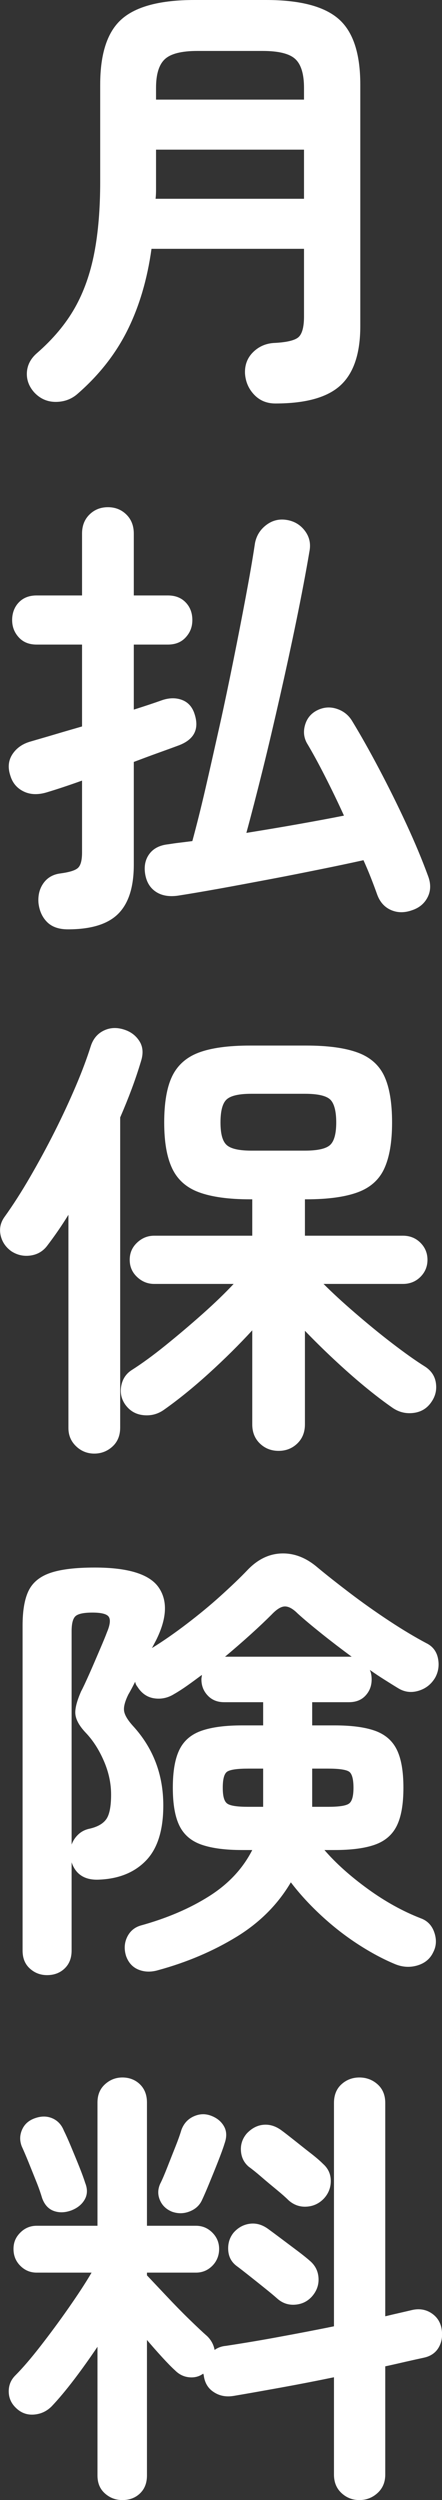 <?xml version="1.0" encoding="UTF-8"?><svg id="_レイヤー_2" xmlns="http://www.w3.org/2000/svg" width="38.95" height="219.84" viewBox="0 0 38.95 219.84"><rect x="0" y="0" width="38.95" height="219.84" fill="#333333" stroke="none"/><defs><style>.cls-1{fill:#fff;}</style></defs><g id="_レイヤー_1-2"><g><path class="cls-1" d="M24.27,35.48c-.75,0-1.37-.25-1.86-.76-.49-.51-.77-1.13-.82-1.88-.03-.75,.21-1.37,.7-1.86s1.1-.77,1.82-.82c1.12-.05,1.85-.22,2.18-.5,.33-.28,.5-.89,.5-1.82v-5.96H13.35c-.37,2.67-1.07,5.04-2.1,7.12-1.03,2.08-2.49,3.95-4.38,5.6-.53,.48-1.17,.73-1.92,.74-.75,.01-1.39-.26-1.92-.82-.48-.53-.7-1.13-.66-1.78,.04-.65,.34-1.22,.9-1.7,1.41-1.23,2.52-2.55,3.32-3.96,.8-1.41,1.37-3.03,1.72-4.84,.35-1.81,.52-3.91,.52-6.28V7.44c0-2.75,.64-4.67,1.92-5.78,1.28-1.11,3.41-1.66,6.4-1.66h6.28c2.99,0,5.12,.55,6.4,1.66,1.28,1.11,1.92,3.03,1.92,5.78V28.68c0,2.4-.58,4.13-1.74,5.2-1.16,1.07-3.07,1.6-5.74,1.6ZM13.71,17.48h13.08v-4.32H13.75v3.54c0,.25-.01,.51-.04,.78Zm.04-8.72h13.04v-1.04c0-1.2-.25-2.04-.76-2.52-.51-.48-1.47-.72-2.88-.72h-5.76c-1.39,0-2.34,.24-2.86,.72s-.78,1.32-.78,2.52v1.04Z"/><path class="cls-1" d="M5.99,81.72c-.8,0-1.41-.21-1.84-.64s-.68-.99-.76-1.68c-.05-.67,.09-1.25,.44-1.74,.35-.49,.85-.78,1.52-.86,.8-.11,1.31-.27,1.54-.5,.23-.23,.34-.67,.34-1.34v-6.32c-1.2,.43-2.2,.76-3,1-.83,.27-1.54,.25-2.14-.04s-.99-.76-1.18-1.4c-.24-.72-.17-1.35,.2-1.9,.37-.55,.91-.91,1.6-1.1,.64-.19,1.35-.39,2.12-.62s1.57-.46,2.4-.7v-7.2H3.23c-.67,0-1.19-.21-1.58-.64-.39-.43-.58-.93-.58-1.52s.19-1.13,.58-1.54c.39-.41,.91-.62,1.58-.62H7.23v-5.44c0-.69,.22-1.25,.66-1.68,.44-.43,.98-.64,1.62-.64s1.18,.21,1.62,.64c.44,.43,.66,.99,.66,1.68v5.44h3c.67,0,1.19,.21,1.58,.62,.39,.41,.58,.93,.58,1.54s-.19,1.09-.58,1.52c-.39,.43-.91,.64-1.58,.64h-3v5.72c1.01-.32,1.85-.6,2.52-.84,.64-.21,1.23-.21,1.76,0,.53,.21,.89,.63,1.08,1.24,.43,1.33-.05,2.25-1.44,2.76-.51,.19-1.09,.4-1.76,.64-.67,.24-1.39,.51-2.16,.8v9.04c0,1.95-.45,3.38-1.36,4.3-.91,.92-2.39,1.38-4.44,1.38Zm30.32-1.68c-.67,.24-1.29,.23-1.86-.02-.57-.25-.98-.71-1.22-1.38-.16-.45-.34-.93-.54-1.44-.2-.51-.42-1.03-.66-1.56-1.09,.24-2.36,.51-3.8,.8-1.44,.29-2.93,.59-4.48,.88-1.55,.29-3.02,.57-4.42,.82s-2.62,.46-3.66,.62c-.8,.11-1.45-.01-1.96-.36-.51-.35-.81-.87-.92-1.56-.11-.69,.02-1.28,.38-1.76,.36-.48,.91-.76,1.66-.84,.32-.05,.65-.1,1-.14,.35-.04,.72-.09,1.12-.14,.37-1.36,.76-2.91,1.16-4.64,.4-1.73,.81-3.56,1.24-5.48,.43-1.92,.83-3.85,1.22-5.78,.39-1.93,.75-3.78,1.08-5.54,.33-1.76,.61-3.35,.82-4.76,.13-.67,.47-1.2,1-1.6,.53-.4,1.13-.55,1.8-.44,.67,.11,1.2,.43,1.6,.96,.4,.53,.53,1.13,.4,1.8-.32,1.89-.71,3.93-1.16,6.12-.45,2.19-.93,4.4-1.44,6.64-.51,2.24-1.01,4.39-1.52,6.44-.51,2.05-.99,3.91-1.44,5.56,1.49-.24,3-.49,4.52-.76,1.52-.27,2.88-.52,4.08-.76-.53-1.17-1.09-2.32-1.66-3.44-.57-1.12-1.11-2.11-1.62-2.96-.27-.51-.31-1.04-.14-1.6,.17-.56,.51-.97,1.02-1.24,.56-.29,1.14-.35,1.74-.16,.6,.19,1.06,.55,1.38,1.08,.75,1.23,1.54,2.63,2.38,4.22s1.64,3.2,2.4,4.84c.76,1.64,1.39,3.15,1.9,4.54,.27,.69,.26,1.32-.02,1.88-.28,.56-.74,.95-1.38,1.16Z"/><path class="cls-1" d="M8.31,127.82c-.61,0-1.15-.21-1.6-.64-.45-.43-.68-.96-.68-1.6v-18.76c-.61,.99-1.23,1.88-1.84,2.68-.37,.51-.87,.81-1.48,.9-.61,.09-1.19-.03-1.72-.38-.51-.37-.82-.85-.94-1.42-.12-.57,0-1.1,.34-1.58,.75-1.04,1.5-2.21,2.26-3.52,.76-1.31,1.49-2.65,2.18-4.02,.69-1.37,1.31-2.71,1.86-4,.55-1.29,.98-2.45,1.3-3.46,.21-.67,.6-1.13,1.16-1.4,.56-.27,1.16-.29,1.8-.08,.59,.19,1.03,.53,1.34,1.02,.31,.49,.35,1.07,.14,1.74-.24,.8-.51,1.61-.82,2.44-.31,.83-.65,1.67-1.02,2.52v27.28c0,.69-.23,1.25-.68,1.66-.45,.41-.99,.62-1.6,.62Zm16.24-.24c-.64,0-1.19-.21-1.64-.64-.45-.43-.68-.99-.68-1.68v-8.28c-1.15,1.25-2.42,2.51-3.82,3.78-1.4,1.27-2.73,2.34-3.98,3.22-.53,.37-1.13,.53-1.8,.46-.67-.07-1.2-.38-1.6-.94-.35-.51-.46-1.06-.34-1.66,.12-.6,.43-1.06,.94-1.38,.88-.56,1.87-1.28,2.96-2.16,1.09-.88,2.18-1.8,3.26-2.76s1.99-1.84,2.74-2.64h-7c-.59,0-1.09-.21-1.52-.62-.43-.41-.64-.91-.64-1.5s.21-1.09,.64-1.5c.43-.41,.93-.62,1.52-.62h8.64v-3.2h-.2c-1.89,0-3.39-.21-4.5-.62-1.11-.41-1.89-1.11-2.36-2.1-.47-.99-.7-2.33-.7-4.04s.23-3.09,.7-4.06c.47-.97,1.25-1.67,2.34-2.08,1.09-.41,2.6-.62,4.52-.62h4.96c1.92,0,3.43,.21,4.54,.62,1.11,.41,1.89,1.11,2.34,2.08,.45,.97,.68,2.33,.68,4.06s-.23,3.05-.68,4.04c-.45,.99-1.23,1.69-2.34,2.1-1.11,.41-2.62,.62-4.54,.62h-.12v3.2h8.64c.61,0,1.13,.21,1.54,.62,.41,.41,.62,.91,.62,1.5s-.21,1.09-.62,1.5c-.41,.41-.93,.62-1.54,.62h-7c.75,.75,1.66,1.59,2.74,2.52,1.08,.93,2.17,1.83,3.28,2.68,1.11,.85,2.09,1.55,2.94,2.08,.53,.35,.85,.82,.94,1.42,.09,.6-.03,1.15-.38,1.66-.37,.56-.89,.89-1.56,.98-.67,.09-1.28-.05-1.84-.42-.77-.53-1.61-1.17-2.52-1.92-.91-.75-1.81-1.55-2.72-2.4-.91-.85-1.75-1.68-2.52-2.48v8.24c0,.69-.23,1.25-.68,1.68-.45,.43-1,.64-1.64,.64Zm-2.4-26.4h4.72c1.09,0,1.83-.16,2.2-.48,.37-.32,.56-.99,.56-2s-.19-1.72-.56-2.04c-.37-.32-1.11-.48-2.2-.48h-4.72c-1.07,0-1.79,.16-2.16,.48-.37,.32-.56,1-.56,2.04s.19,1.68,.56,2c.37,.32,1.09,.48,2.16,.48Z"/><path class="cls-1" d="M4.15,173.68c-.59,0-1.09-.19-1.52-.58-.43-.39-.64-.91-.64-1.58v-28.56c0-1.31,.17-2.33,.52-3.06,.35-.73,.98-1.26,1.9-1.58s2.23-.48,3.94-.48c2.96,0,4.84,.59,5.64,1.76s.72,2.72-.24,4.64l-.36,.68c.99-.61,2.01-1.32,3.06-2.12,1.05-.8,2.05-1.62,2.98-2.46,.93-.84,1.72-1.59,2.36-2.26,.91-.96,1.92-1.45,3.04-1.48,1.12-.03,2.17,.39,3.16,1.24,.77,.64,1.72,1.39,2.84,2.24,1.12,.85,2.28,1.67,3.48,2.46,1.2,.79,2.28,1.43,3.24,1.94,.56,.27,.91,.71,1.04,1.32,.13,.61,.05,1.19-.24,1.72-.35,.59-.84,.97-1.48,1.16-.64,.19-1.24,.11-1.8-.24-.35-.21-.73-.45-1.16-.72-.43-.27-.87-.56-1.32-.88,.11,.24,.16,.52,.16,.84,0,.56-.18,1.03-.54,1.42-.36,.39-.85,.58-1.46,.58h-3.24v2.04h1.96c1.47,0,2.65,.15,3.54,.46,.89,.31,1.54,.85,1.94,1.64,.4,.79,.6,1.91,.6,3.38s-.2,2.59-.6,3.38-1.05,1.33-1.94,1.64c-.89,.31-2.07,.46-3.54,.46h-.88c1.01,1.17,2.29,2.31,3.82,3.42,1.53,1.11,3.09,1.97,4.66,2.58,.59,.21,.99,.63,1.2,1.24s.19,1.19-.08,1.72c-.27,.59-.73,.98-1.38,1.18-.65,.2-1.31,.17-1.98-.1-1.04-.43-2.13-1.01-3.26-1.74-1.13-.73-2.21-1.57-3.24-2.52-1.03-.95-1.93-1.93-2.7-2.94-1.15,1.95-2.75,3.55-4.8,4.8-2.05,1.25-4.35,2.23-6.88,2.92-.64,.19-1.22,.17-1.74-.04-.52-.21-.89-.61-1.1-1.2-.19-.61-.15-1.17,.1-1.68,.25-.51,.65-.84,1.18-1,2.32-.64,4.33-1.5,6.04-2.58,1.71-1.08,2.97-2.43,3.8-4.06h-.88c-1.47,0-2.65-.15-3.56-.46-.91-.31-1.56-.85-1.96-1.64s-.6-1.91-.6-3.38,.2-2.59,.6-3.38c.4-.79,1.05-1.33,1.96-1.64,.91-.31,2.09-.46,3.56-.46h1.84v-2.04h-3.44c-.59,0-1.07-.19-1.44-.58-.37-.39-.56-.86-.56-1.42,0-.05,0-.12,.02-.2,.01-.08,.02-.15,.02-.2-.43,.32-.85,.63-1.26,.92-.41,.29-.81,.55-1.18,.76-.56,.35-1.15,.47-1.76,.38-.61-.09-1.11-.43-1.48-1.02-.11-.13-.17-.28-.2-.44-.11,.21-.21,.42-.32,.62-.11,.2-.2,.37-.28,.5-.29,.59-.42,1.06-.38,1.42s.3,.81,.78,1.34c1.79,1.95,2.68,4.28,2.68,7,0,2.16-.5,3.77-1.5,4.82-1,1.05-2.37,1.62-4.1,1.7-1.28,.08-2.11-.43-2.48-1.52v7.76c0,.67-.21,1.19-.62,1.58-.41,.39-.93,.58-1.54,.58Zm2.16-11.48c.13-.35,.33-.65,.6-.9,.27-.25,.6-.42,1-.5,.69-.16,1.18-.44,1.46-.84,.28-.4,.42-1.12,.42-2.16,0-.99-.21-1.97-.64-2.96-.43-.99-.96-1.81-1.6-2.48-.53-.56-.83-1.08-.9-1.56-.07-.48,.1-1.17,.5-2.08,.16-.29,.39-.79,.7-1.48,.31-.69,.61-1.4,.92-2.12,.31-.72,.53-1.25,.66-1.6,.27-.64,.32-1.09,.16-1.34-.16-.25-.64-.38-1.44-.38-.75,0-1.24,.1-1.48,.3-.24,.2-.36,.65-.36,1.34v18.76Zm15.56-3.32h1.32v-3.36h-1.32c-.96,0-1.57,.09-1.84,.26-.27,.17-.4,.65-.4,1.42s.13,1.21,.4,1.4c.27,.19,.88,.28,1.84,.28Zm-2.04-13.2h11.16c-.91-.67-1.79-1.34-2.64-2.02-.85-.68-1.56-1.27-2.12-1.78-.43-.43-.81-.63-1.14-.62-.33,.01-.71,.25-1.14,.7-.51,.51-1.12,1.09-1.84,1.74-.72,.65-1.48,1.31-2.28,1.98Zm7.68,13.2h1.4c.96,0,1.57-.09,1.84-.28s.4-.65,.4-1.4-.13-1.25-.4-1.42c-.27-.17-.88-.26-1.84-.26h-1.4v3.36Z"/><path class="cls-1" d="M10.79,219.84c-.59,0-1.1-.19-1.54-.58-.44-.39-.66-.91-.66-1.58v-11.32c-.67,.99-1.35,1.95-2.06,2.88-.71,.93-1.37,1.72-1.98,2.36-.43,.43-.94,.67-1.54,.72-.6,.05-1.13-.13-1.58-.56-.43-.4-.65-.88-.66-1.44-.01-.56,.18-1.04,.58-1.44,.64-.64,1.38-1.5,2.22-2.58,.84-1.08,1.67-2.2,2.48-3.36,.81-1.16,1.49-2.19,2.02-3.1H3.23c-.56,0-1.04-.2-1.44-.6s-.6-.89-.6-1.48,.2-1.04,.6-1.44c.4-.4,.88-.6,1.44-.6h5.36v-10.84c0-.67,.22-1.2,.66-1.6,.44-.4,.95-.6,1.54-.6s1.13,.2,1.54,.6c.41,.4,.62,.93,.62,1.6v10.84h4.32c.56,0,1.04,.2,1.44,.6,.4,.4,.6,.88,.6,1.44s-.2,1.08-.6,1.48-.88,.6-1.44,.6h-4.32v.24c.48,.51,1.05,1.11,1.72,1.82,.67,.71,1.33,1.39,2,2.04,.67,.65,1.2,1.15,1.6,1.5,.35,.35,.56,.75,.64,1.2,.29-.21,.63-.33,1-.36,1.25-.19,2.73-.43,4.42-.74,1.69-.31,3.39-.63,5.1-.98v-19.64c0-.69,.22-1.24,.66-1.64s.97-.6,1.58-.6,1.15,.2,1.6,.6c.45,.4,.68,.95,.68,1.64v18.76c.45-.11,.88-.21,1.28-.3,.4-.09,.77-.18,1.12-.26,.61-.13,1.17-.04,1.66,.28,.49,.32,.79,.77,.9,1.36,.11,.61,.03,1.16-.24,1.64-.27,.48-.71,.79-1.32,.92-.51,.11-1.05,.23-1.62,.36-.57,.13-1.17,.27-1.78,.4v9.52c0,.67-.23,1.21-.68,1.62-.45,.41-.99,.62-1.6,.62s-1.14-.21-1.58-.62c-.44-.41-.66-.95-.66-1.62v-8.56c-1.55,.32-3.09,.62-4.64,.9-1.55,.28-2.95,.53-4.2,.74-.67,.11-1.25,0-1.76-.34-.51-.33-.8-.83-.88-1.5l-.04-.12c-.37,.27-.79,.37-1.26,.32-.47-.05-.87-.25-1.22-.6-.32-.29-.7-.68-1.14-1.16s-.89-.99-1.34-1.52v11.92c0,.67-.21,1.19-.62,1.58-.41,.39-.93,.58-1.54,.58Zm-4.48-25.48c-.56,.21-1.08,.23-1.56,.06-.48-.17-.83-.55-1.04-1.14-.11-.37-.27-.85-.5-1.42-.23-.57-.46-1.15-.7-1.74-.24-.59-.44-1.05-.6-1.4-.19-.51-.17-.99,.04-1.46,.21-.47,.57-.79,1.08-.98,.56-.21,1.08-.22,1.56-.02,.48,.2,.83,.57,1.04,1.1,.16,.32,.37,.78,.62,1.38,.25,.6,.5,1.2,.74,1.8,.24,.6,.41,1.07,.52,1.42,.21,.53,.2,1.01-.04,1.44-.24,.43-.63,.75-1.16,.96Zm8.84,.12c-.51-.21-.86-.55-1.06-1.02-.2-.47-.19-.94,.02-1.42,.19-.37,.4-.87,.64-1.48,.24-.61,.48-1.22,.72-1.82,.24-.6,.41-1.09,.52-1.46,.21-.56,.57-.95,1.08-1.18,.51-.23,1.01-.25,1.52-.06,.51,.19,.89,.49,1.14,.92,.25,.43,.27,.93,.06,1.52-.13,.43-.33,.96-.58,1.6-.25,.64-.51,1.27-.76,1.88-.25,.61-.47,1.12-.66,1.52-.21,.45-.57,.78-1.08,.98-.51,.2-1.03,.21-1.56,.02Zm9.28,7.64c-.27-.24-.63-.54-1.08-.9-.45-.36-.91-.73-1.38-1.1-.47-.37-.85-.67-1.14-.88-.45-.35-.69-.81-.72-1.4-.03-.59,.13-1.09,.48-1.52,.4-.45,.88-.71,1.44-.78,.56-.07,1.09,.09,1.6,.46,.29,.21,.68,.5,1.16,.86s.96,.72,1.44,1.08c.48,.36,.85,.66,1.12,.9,.45,.4,.69,.9,.72,1.5,.03,.6-.17,1.14-.6,1.62-.4,.43-.89,.66-1.48,.7-.59,.04-1.11-.14-1.56-.54Zm1-8.64c-.24-.24-.59-.55-1.04-.92-.45-.37-.91-.75-1.36-1.14-.45-.39-.83-.69-1.12-.9-.43-.37-.65-.85-.68-1.42-.03-.57,.15-1.07,.52-1.5,.43-.45,.91-.71,1.46-.76,.55-.05,1.07,.11,1.58,.48,.29,.21,.67,.51,1.14,.88,.47,.37,.94,.75,1.42,1.12,.48,.37,.85,.69,1.12,.96,.45,.4,.68,.9,.68,1.5s-.21,1.13-.64,1.58c-.43,.43-.93,.65-1.52,.68-.59,.03-1.11-.16-1.56-.56Z"/></g></g></svg>